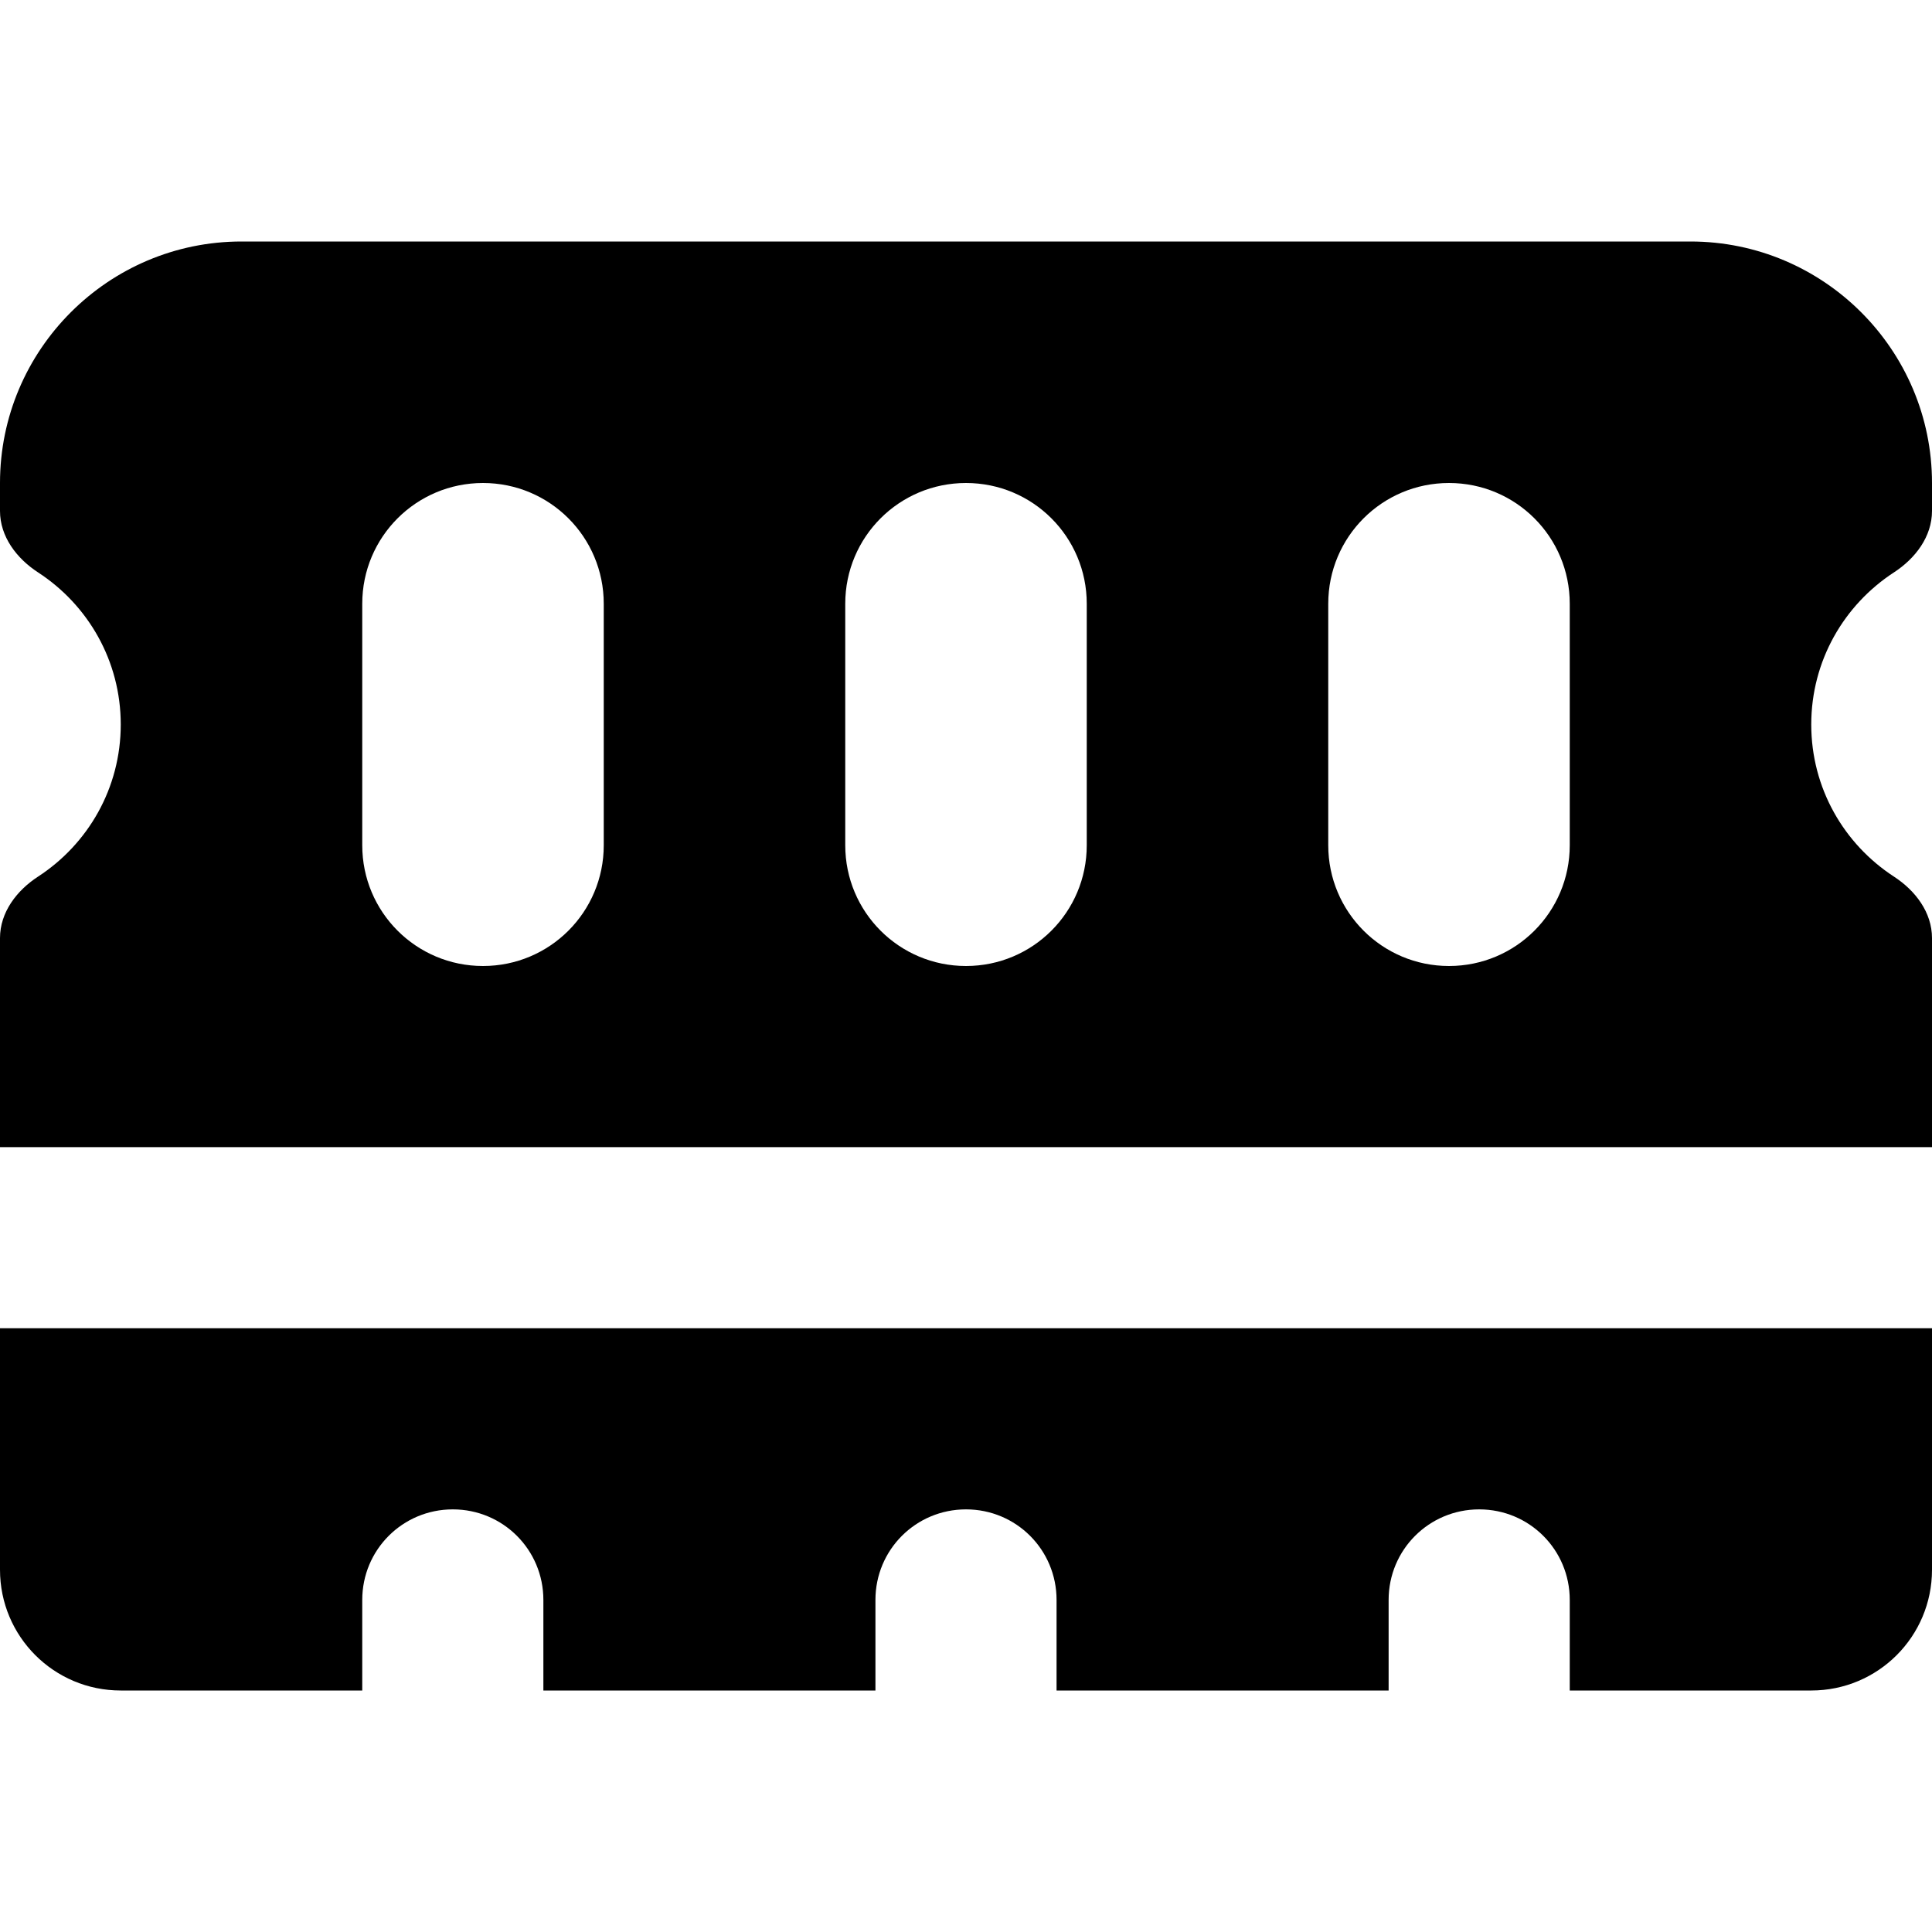 <svg xmlns="http://www.w3.org/2000/svg" viewBox="0 0 512 512"><!--! Font Awesome Free 7.0.1 by @fontawesome - https://fontawesome.com License - https://fontawesome.com/license/free (Icons: CC BY 4.0, Fonts: SIL OFL 1.1, Code: MIT License) Copyright 2025 Fonticons, Inc. --><path fill="currentColor" d="M64 64C28.7 64 0 92.7 0 128l0 7.4C0 142.2 4.4 148 10.1 151.7 23.3 160.3 32 175.1 32 192s-8.7 31.7-21.9 40.3C4.4 236 0 241.8 0 248.6l0 55.4 512 0 0-55.4c0-6.8-4.4-12.6-10.1-16.3-13.2-8.6-21.9-23.4-21.9-40.3s8.7-31.7 21.9-40.3c5.7-3.7 10.1-9.5 10.1-16.3l0-7.4c0-35.3-28.7-64-64-64L64 64zM512 416l0-64-512 0 0 64c0 17.7 14.3 32 32 32l64 0 0-24c0-13.3 10.7-24 24-24s24 10.7 24 24l0 24 88 0 0-24c0-13.3 10.7-24 24-24s24 10.7 24 24l0 24 88 0 0-24c0-13.3 10.7-24 24-24s24 10.7 24 24l0 24 64 0c17.7 0 32-14.3 32-32zM160 160l0 64c0 17.7-14.3 32-32 32s-32-14.3-32-32l0-64c0-17.7 14.3-32 32-32s32 14.3 32 32zm128 0l0 64c0 17.7-14.3 32-32 32s-32-14.3-32-32l0-64c0-17.7 14.3-32 32-32s32 14.3 32 32zm128 0l0 64c0 17.7-14.3 32-32 32s-32-14.3-32-32l0-64c0-17.7 14.3-32 32-32s32 14.3 32 32z"/></svg>